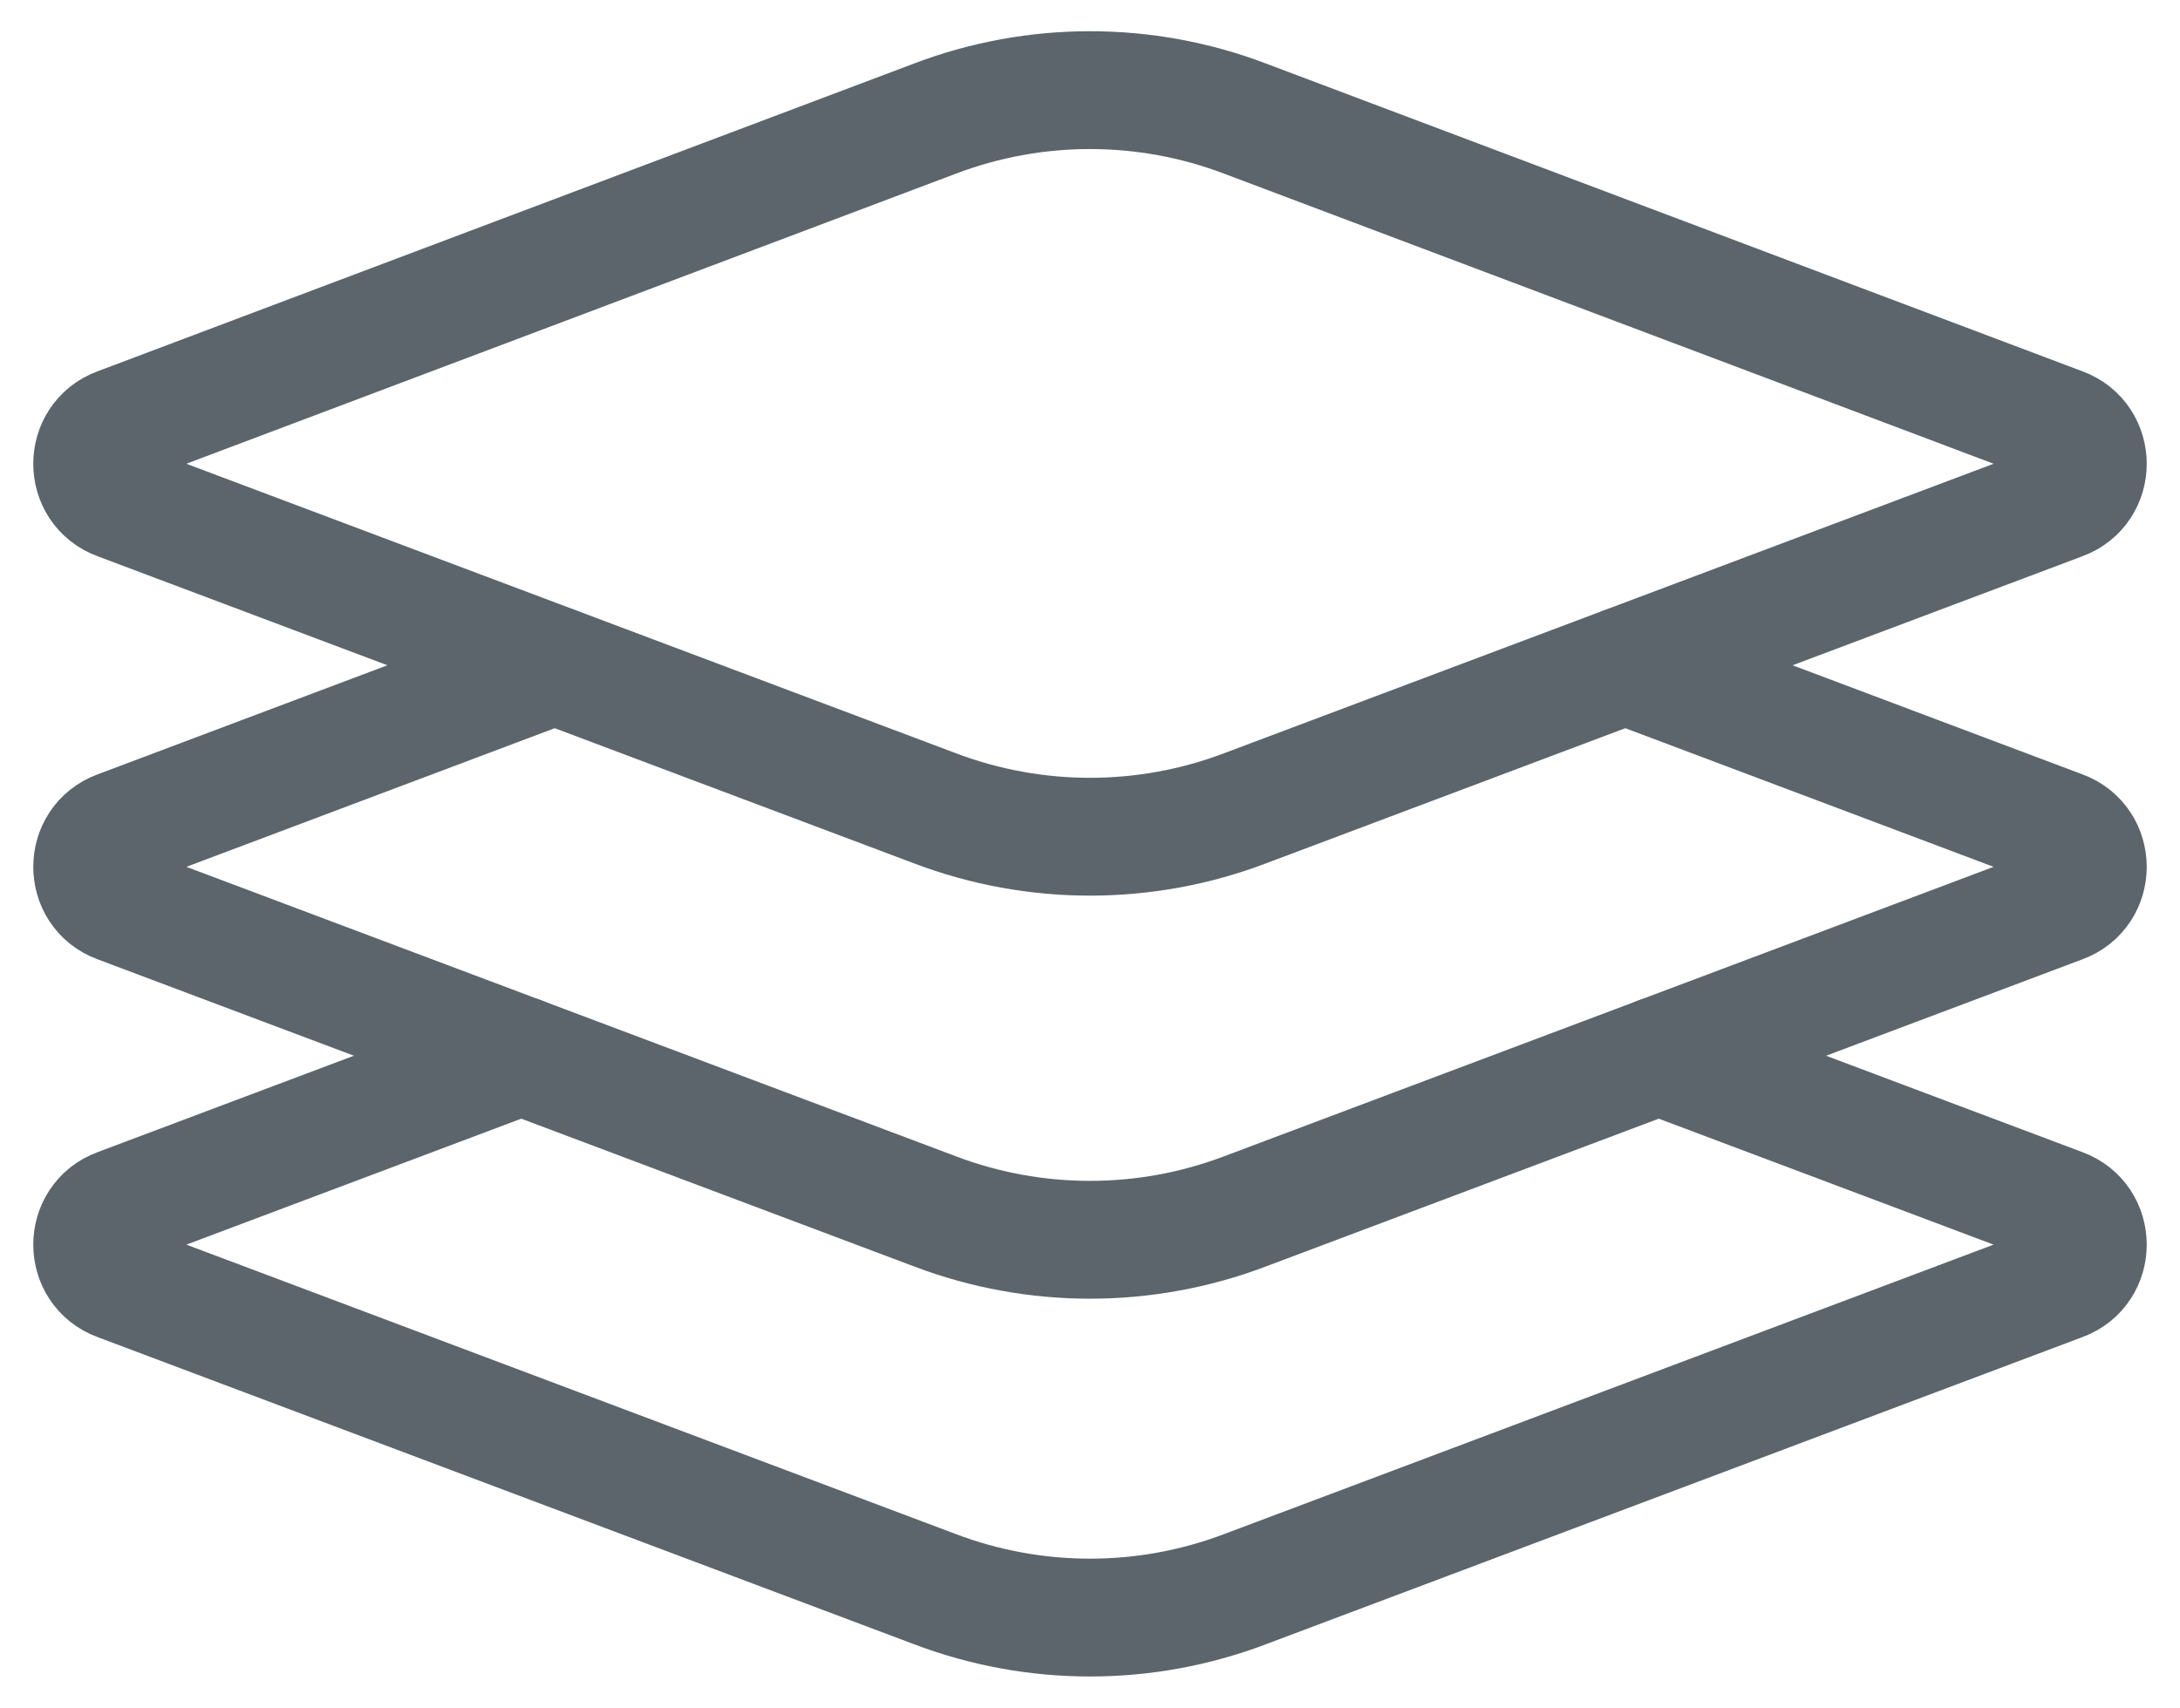 <?xml version="1.0" encoding="UTF-8"?> <svg xmlns="http://www.w3.org/2000/svg" width="37" height="29" viewBox="0 0 37 29" fill="none"><path d="M8.847 17.921L2.005 20.495C1.418 20.71 1.418 21.545 2.005 21.76L15.869 26.976C17.563 27.619 19.437 27.619 21.131 26.976L34.995 21.76C35.582 21.545 35.582 20.71 34.995 20.495L28.153 17.921" stroke="#5B656B" stroke-width="2" stroke-linecap="round" stroke-linejoin="round"></path><path d="M9.411 11.294L2.005 14.082C1.418 14.297 1.418 15.132 2.005 15.347L15.869 20.563C17.563 21.206 19.437 21.206 21.131 20.563L34.995 15.347C35.582 15.132 35.582 14.297 34.995 14.082L27.589 11.294" stroke="#5B656B" stroke-width="2" stroke-linecap="round" stroke-linejoin="round"></path><path d="M21.131 13.721L34.995 8.505C35.582 8.29 35.582 7.455 34.995 7.24L21.131 2.013C19.437 1.369 17.563 1.369 15.869 2.013L2.005 7.24C1.418 7.455 1.418 8.29 2.005 8.505L15.869 13.721C17.563 14.364 19.437 14.364 21.131 13.721Z" stroke="#5B656B" stroke-width="2" stroke-linecap="round" stroke-linejoin="round"></path></svg> 